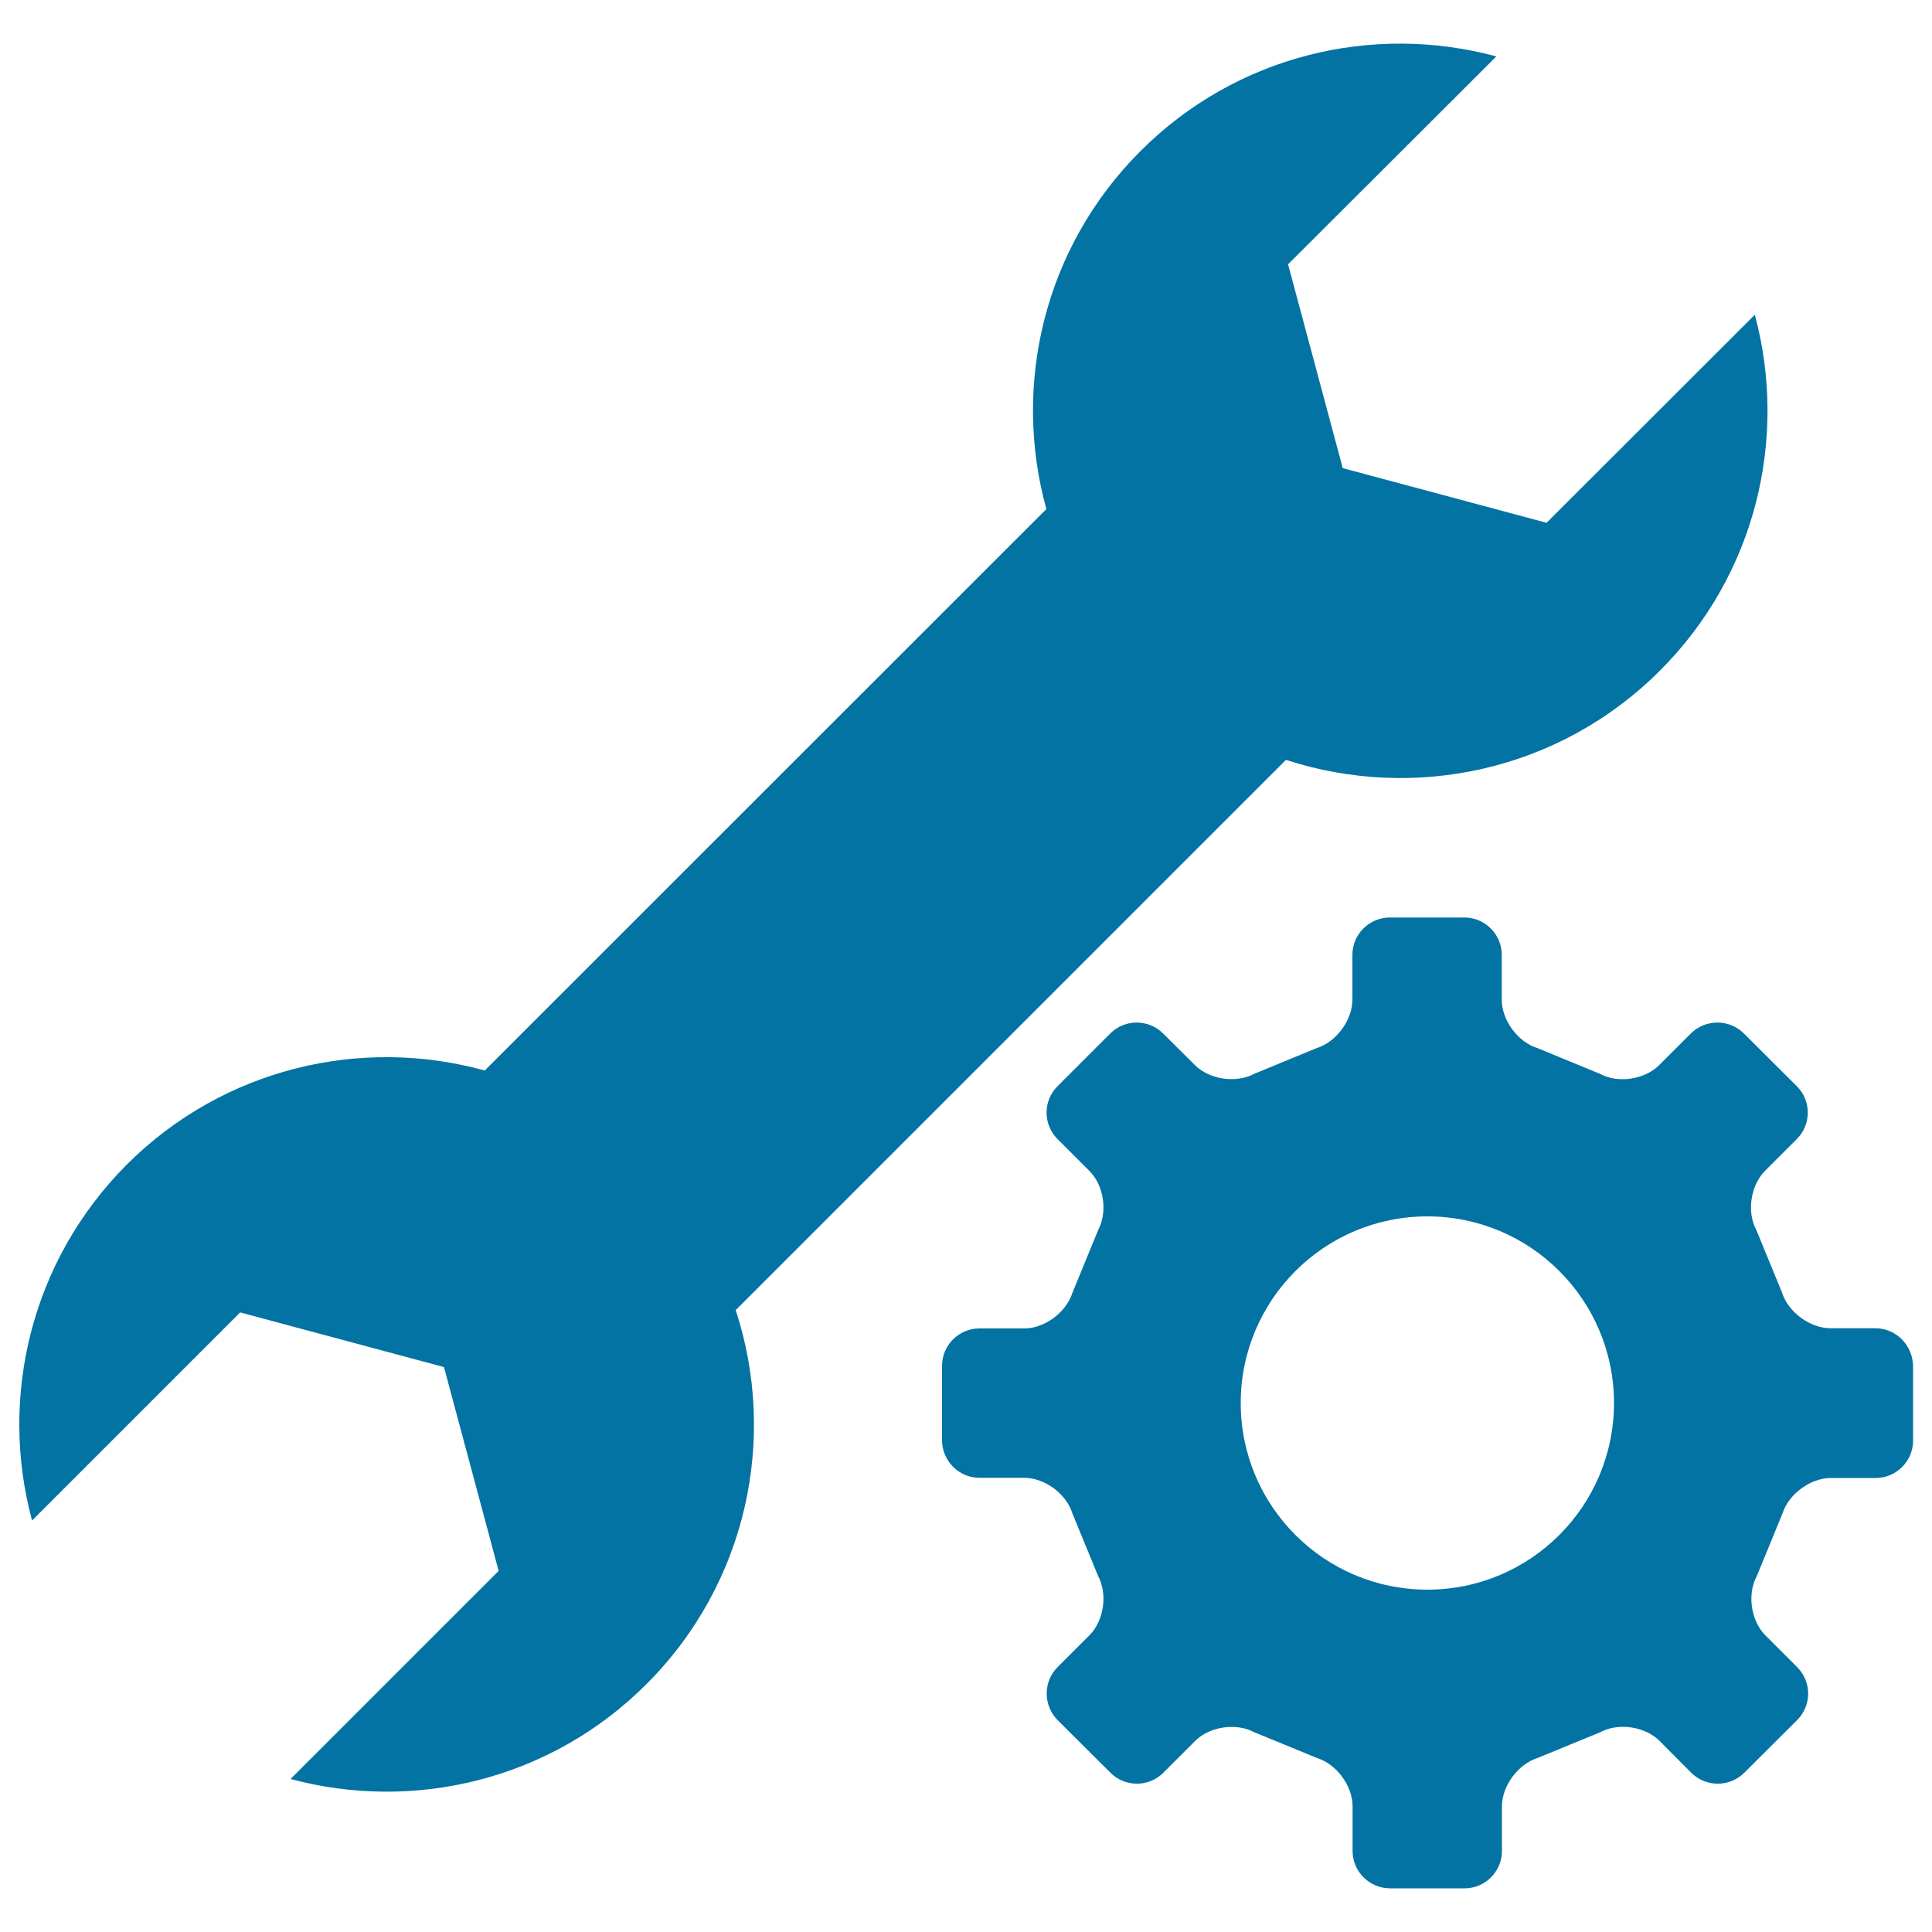 <svg xmlns="http://www.w3.org/2000/svg" viewBox="0 0 1000 1000" style="fill:#0273a2">
<title>Process Management SVG icon</title>
<path d="M665.6,393.3c65.9,21.5,141.2,6.2,193.6-46.2c49.9-49.9,66.2-120.6,49.1-184.2L800.5,270.6l-105.5-28.3l-28.3-105.5L774.5,29.2C710.9,12,640.2,28.3,590.3,78.2c-50.2,50.2-66.4,121.4-48.7,185.3L250.9,554.1c-63.9-17.7-135.1-1.4-185.3,48.7C15.8,652.8-0.6,723.5,16.6,787l107.7-107.7l105.5,28.3l28.3,105.5L150.4,920.8c63.6,17.1,134.3,0.8,184.2-49.1c52.4-52.4,67.8-127.7,46.2-193.6L665.6,393.3z M970.7,687.5h-23.2c-10.6,0-21.9-8.3-25.1-18.4l-13.3-32.4c-5.1-9.3-3-23.2,4.5-30.7l16.4-16.4c7.6-7.6,7.6-19.9,0-27.4l-27.4-27.3c-7.5-7.5-19.8-7.5-27.4,0l-16.4,16.4c-7.5,7.5-21.3,9.6-30.7,4.5l-32.3-13.3c-10.1-3.1-18.5-14.4-18.5-25.1v-23.2c0-10.6-8.7-19.3-19.3-19.3h-38.6c-10.7,0-19.4,8.7-19.4,19.3v23.2c0,10.6-8.3,21.9-18.5,25.1l-32.3,13.3c-9.4,5-23.2,3-30.7-4.5l-16.5-16.4c-7.5-7.5-19.8-7.5-27.3,0l-27.3,27.3c-7.6,7.5-7.6,19.8,0,27.4l16.4,16.4c7.6,7.5,9.6,21.3,4.6,30.7l-13.3,32.4c-3.2,10.2-14.4,18.5-25,18.5l-23.2,0c-10.6,0-19.3,8.7-19.3,19.3v38.6c0,10.6,8.7,19.4,19.3,19.4h23.2c10.6,0,21.9,8.3,25,18.5l13.3,32.4c5,9.4,3,23.2-4.6,30.7l-16.4,16.4c-7.5,7.5-7.5,19.8,0,27.4l27.4,27.3c7.5,7.5,19.8,7.5,27.3,0l16.5-16.5c7.5-7.5,21.3-9.5,30.6-4.5l32.4,13.3c10.2,3.2,18.5,14.4,18.5,25.1v23.1c0,10.6,8.7,19.3,19.4,19.3h38.6c10.6,0,19.3-8.7,19.3-19.3V935c0-10.6,8.3-21.9,18.5-25.1l32.4-13.3c9.4-5.1,23.2-3,30.7,4.5l16.4,16.5c7.6,7.5,19.8,7.5,27.4,0l27.4-27.3c7.6-7.6,7.6-19.8,0-27.4l-16.4-16.4c-7.5-7.5-9.6-21.3-4.5-30.7l13.3-32.4c3.2-10.1,14.5-18.4,25.1-18.4h23.2c10.6,0,19.3-8.7,19.3-19.3v-38.7C990,696.2,981.3,687.5,970.7,687.5z M738.8,822.8c-53.4,0-96.6-43.3-96.6-96.6s43.2-96.6,96.6-96.6s96.6,43.3,96.6,96.6S792.2,822.8,738.8,822.8z"/>
</svg>